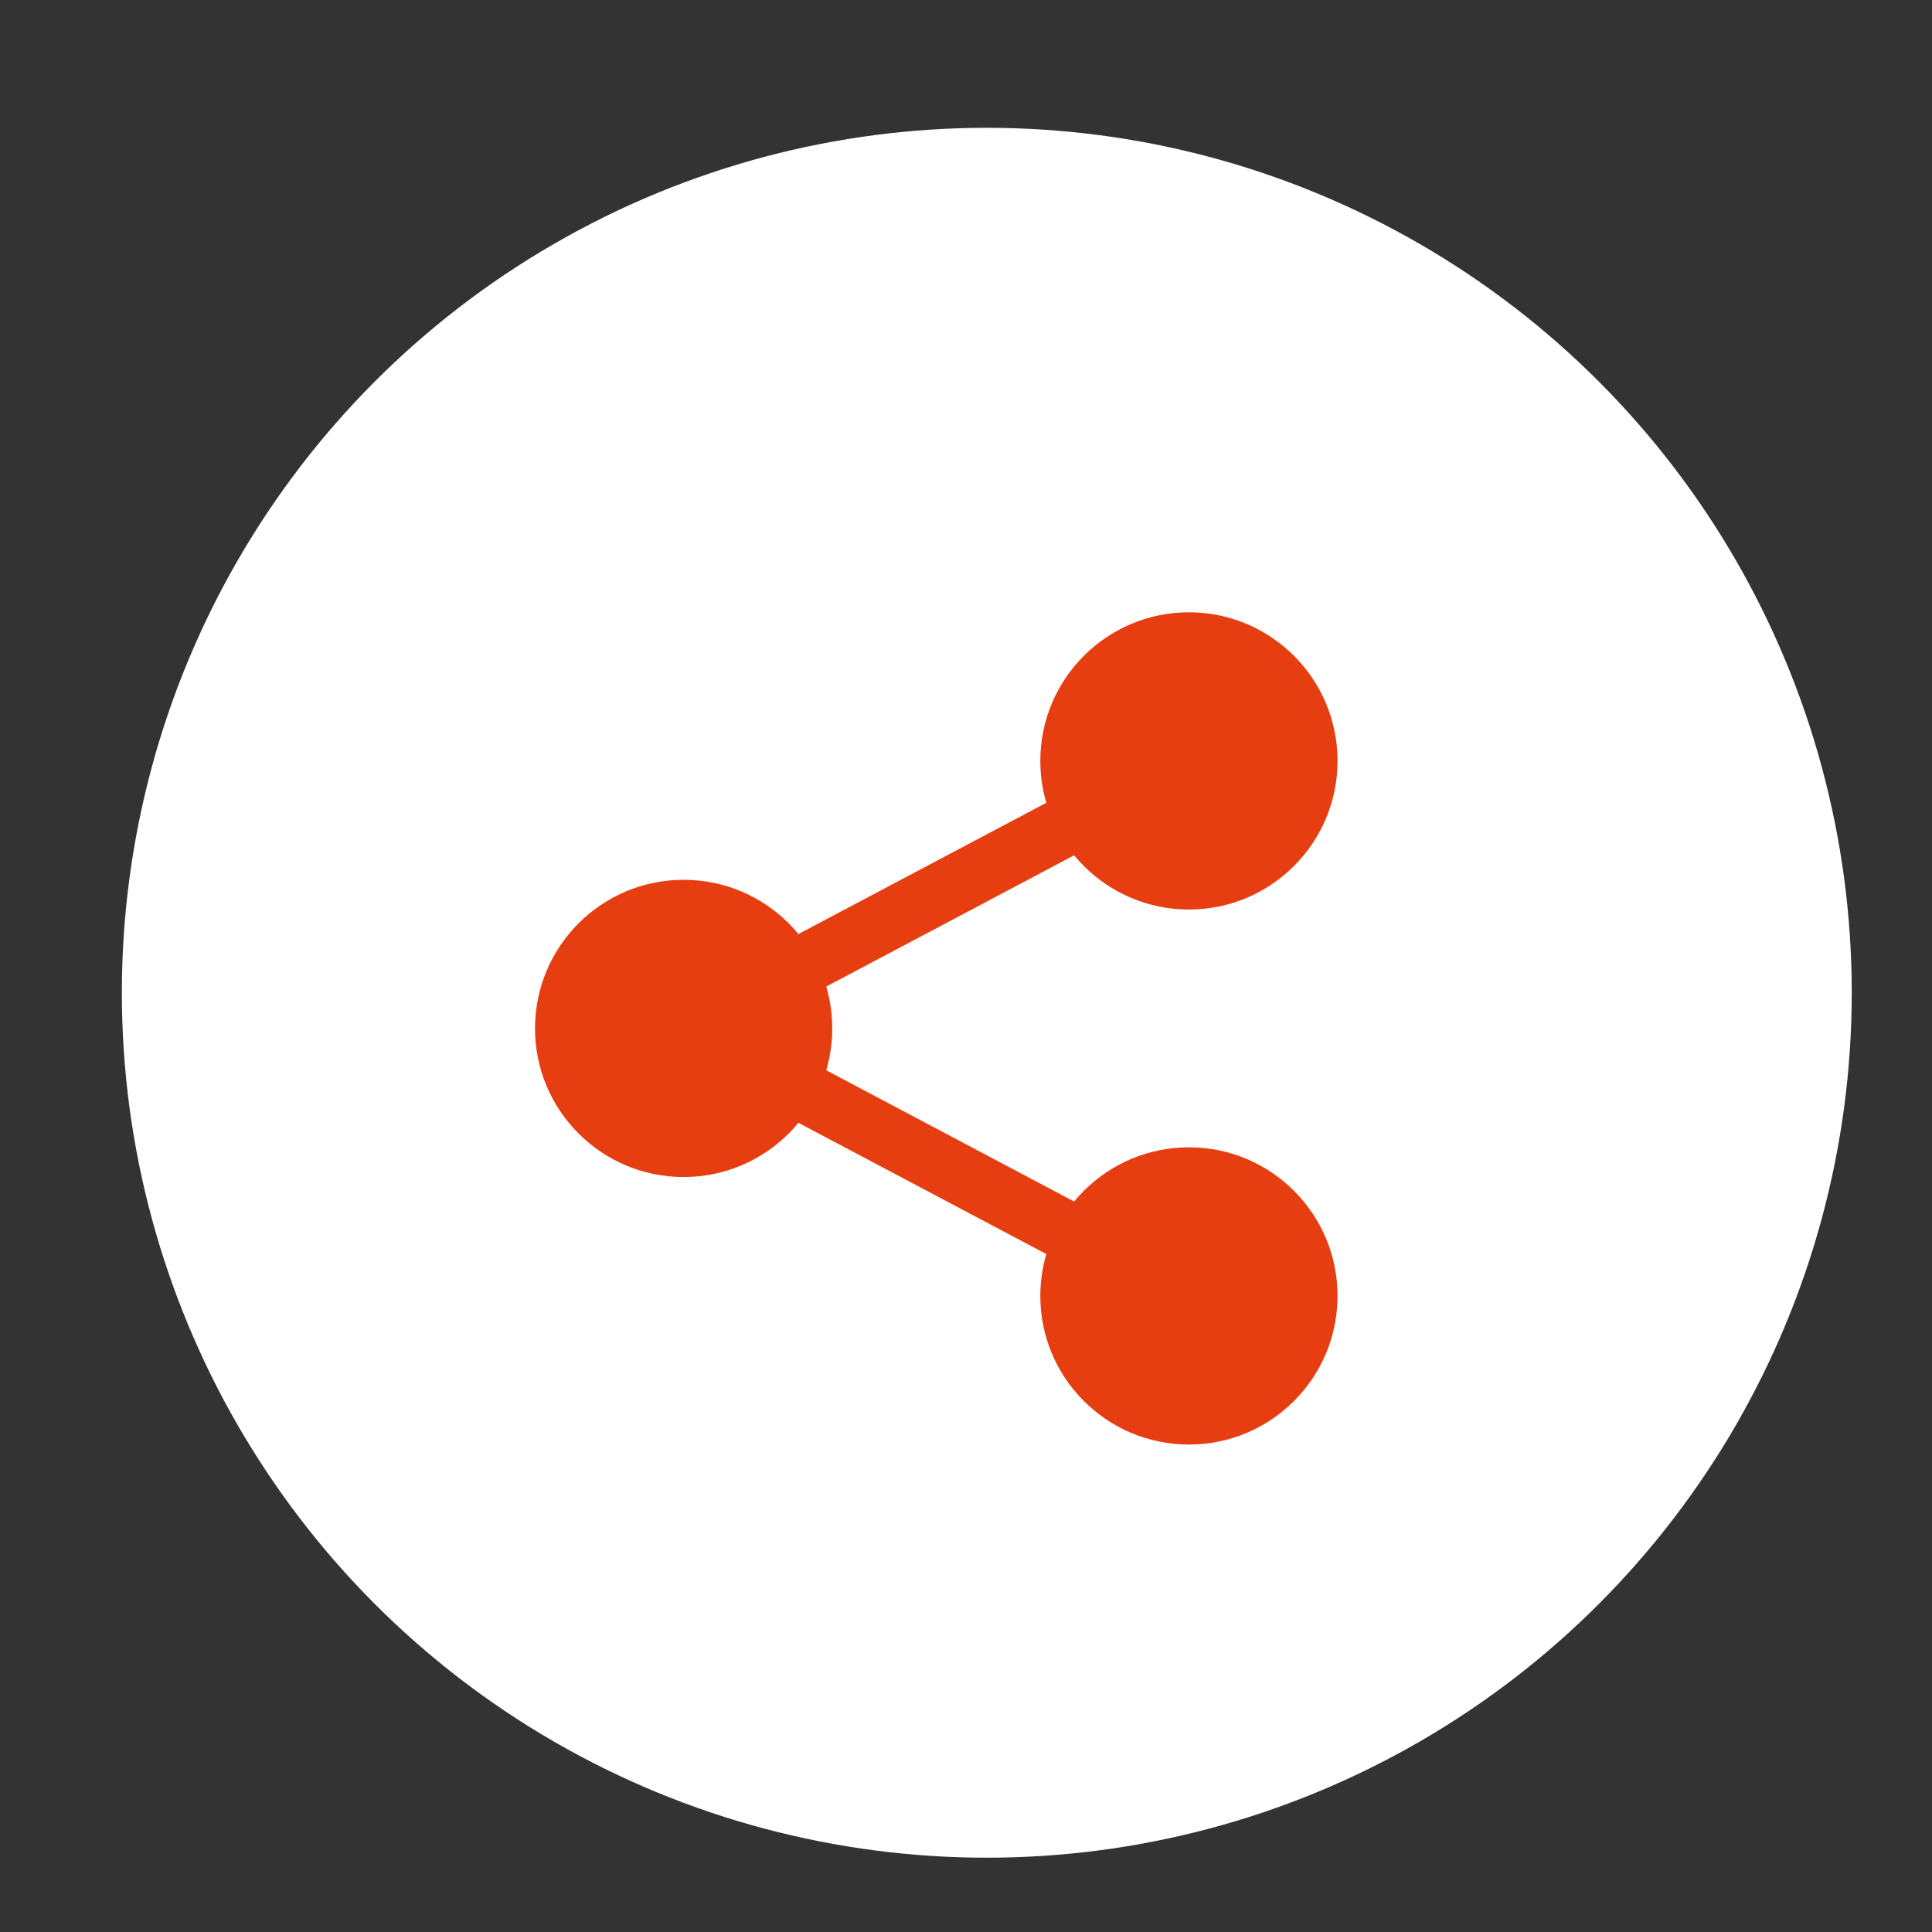 <?xml version="1.0" encoding="utf-8"?>
<!-- Generator: Adobe Illustrator 23.0.1, SVG Export Plug-In . SVG Version: 6.00 Build 0)  -->
<svg version="1.1" id="Layer_1" xmlns="http://www.w3.org/2000/svg" xmlns:xlink="http://www.w3.org/1999/xlink" x="0px" y="0px"
	 viewBox="0 0 65 65" style="enable-background:new 0 0 65 65;" xml:space="preserve">
<rect x="0" y="0" width="65" height="65" fill="#333333" stroke="none"/>
<style type="text/css">
	.st0{fill:#FFFFFF;}
	.st1{fill:#e73e11;}
	.st2{fill:none;stroke:#e73e11;stroke-width:2;stroke-miterlimit:10;}
</style>
<circle class="st0" cx="33.2" cy="33.4" r="29.1"/>
<g>
	<circle class="st1" cx="40" cy="25.6" r="5"/>
	<circle class="st1" cx="23" cy="34.6" r="5"/>
	<circle class="st1" cx="40" cy="43.6" r="5"/>
	<polyline class="st2" points="40,25.6 23,34.6 40,43.6 	"/>
</g>
</svg>
